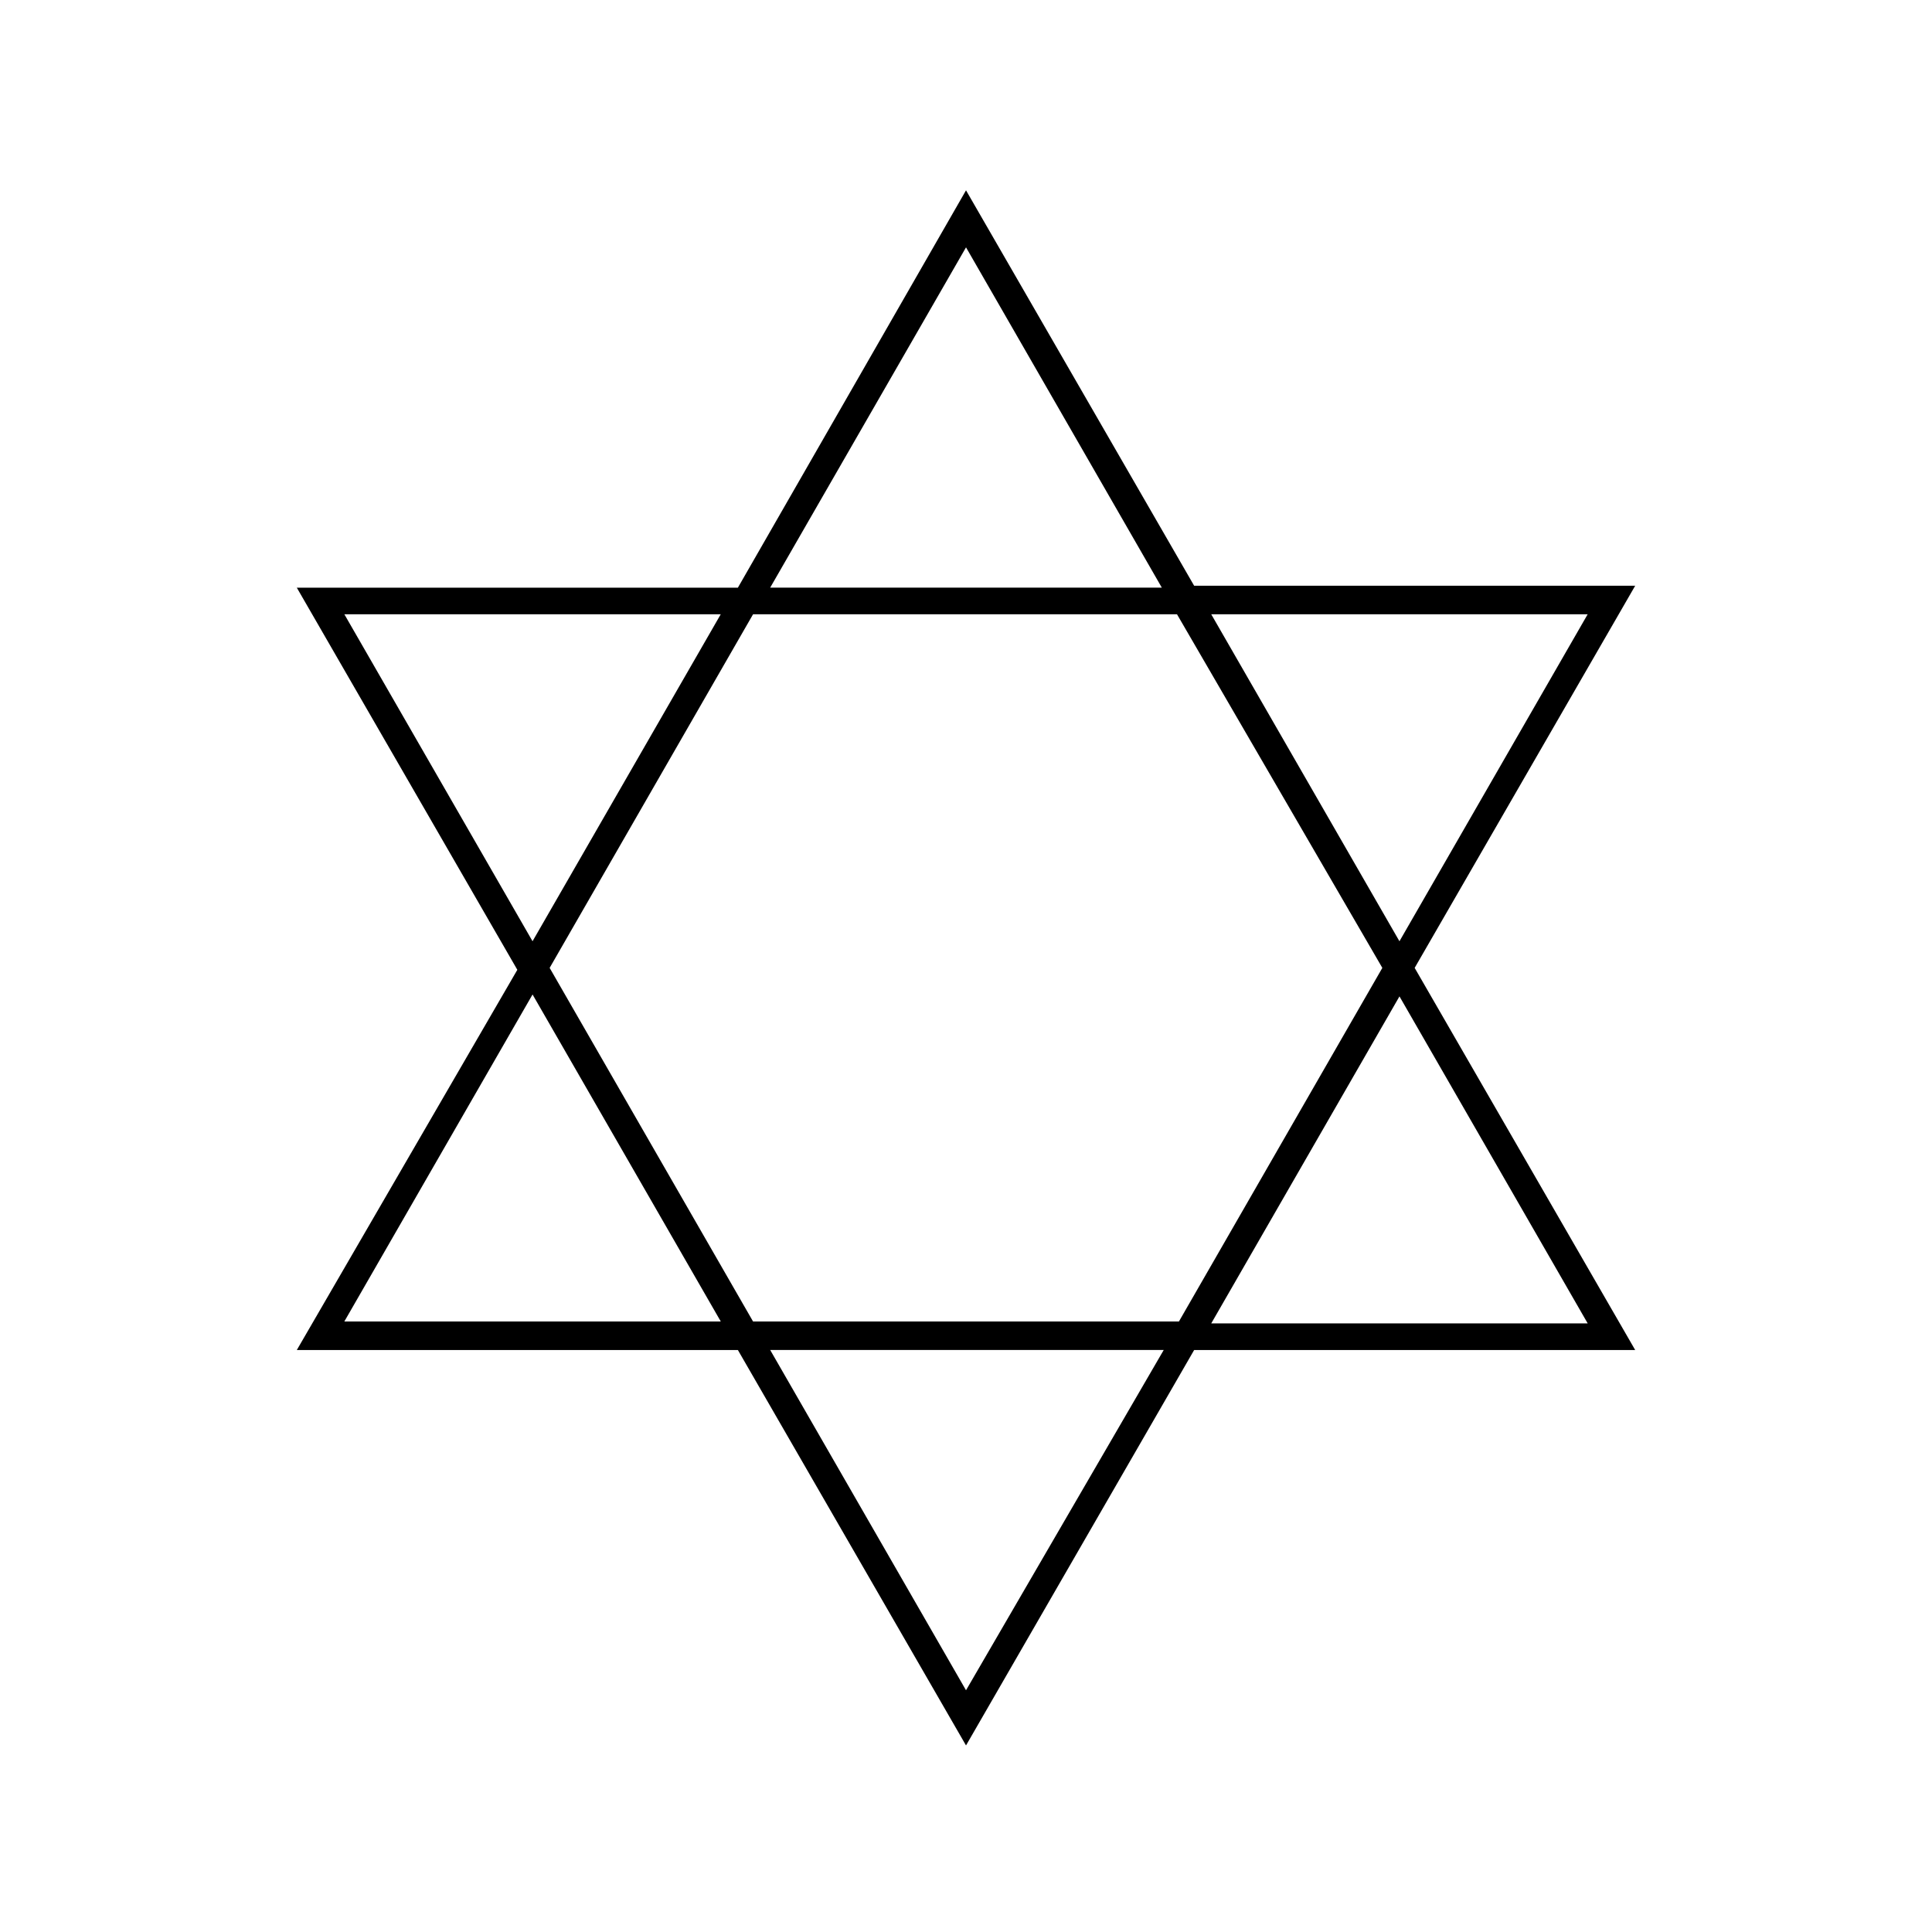<?xml version="1.0" encoding="UTF-8"?>
<!-- Uploaded to: SVG Repo, www.svgrepo.com, Generator: SVG Repo Mixer Tools -->
<svg fill="#000000" width="800px" height="800px" version="1.1" viewBox="144 144 512 512" xmlns="http://www.w3.org/2000/svg">
 <path d="m518.9 400.5 58.441-101.27h-116.88l-60.457-104.79-60.457 105.3h-116.89l58.441 101.27-58.441 100.76h116.89l60.457 104.79 60.457-104.79h116.88zm45.848-93.711-49.879 86.656-49.879-86.656zm-54.414 93.711-53.906 93.707h-112.86l-53.906-93.707 53.906-93.707h112.35zm-110.33-190.95 51.891 90.184h-103.79zm-164.75 97.234h99.754l-49.879 86.656zm0 187.42 49.879-86.656 49.879 86.656zm164.75 97.738-51.895-90.18h104.29zm114.87-183.89 49.879 86.656h-99.758z"/>
</svg>